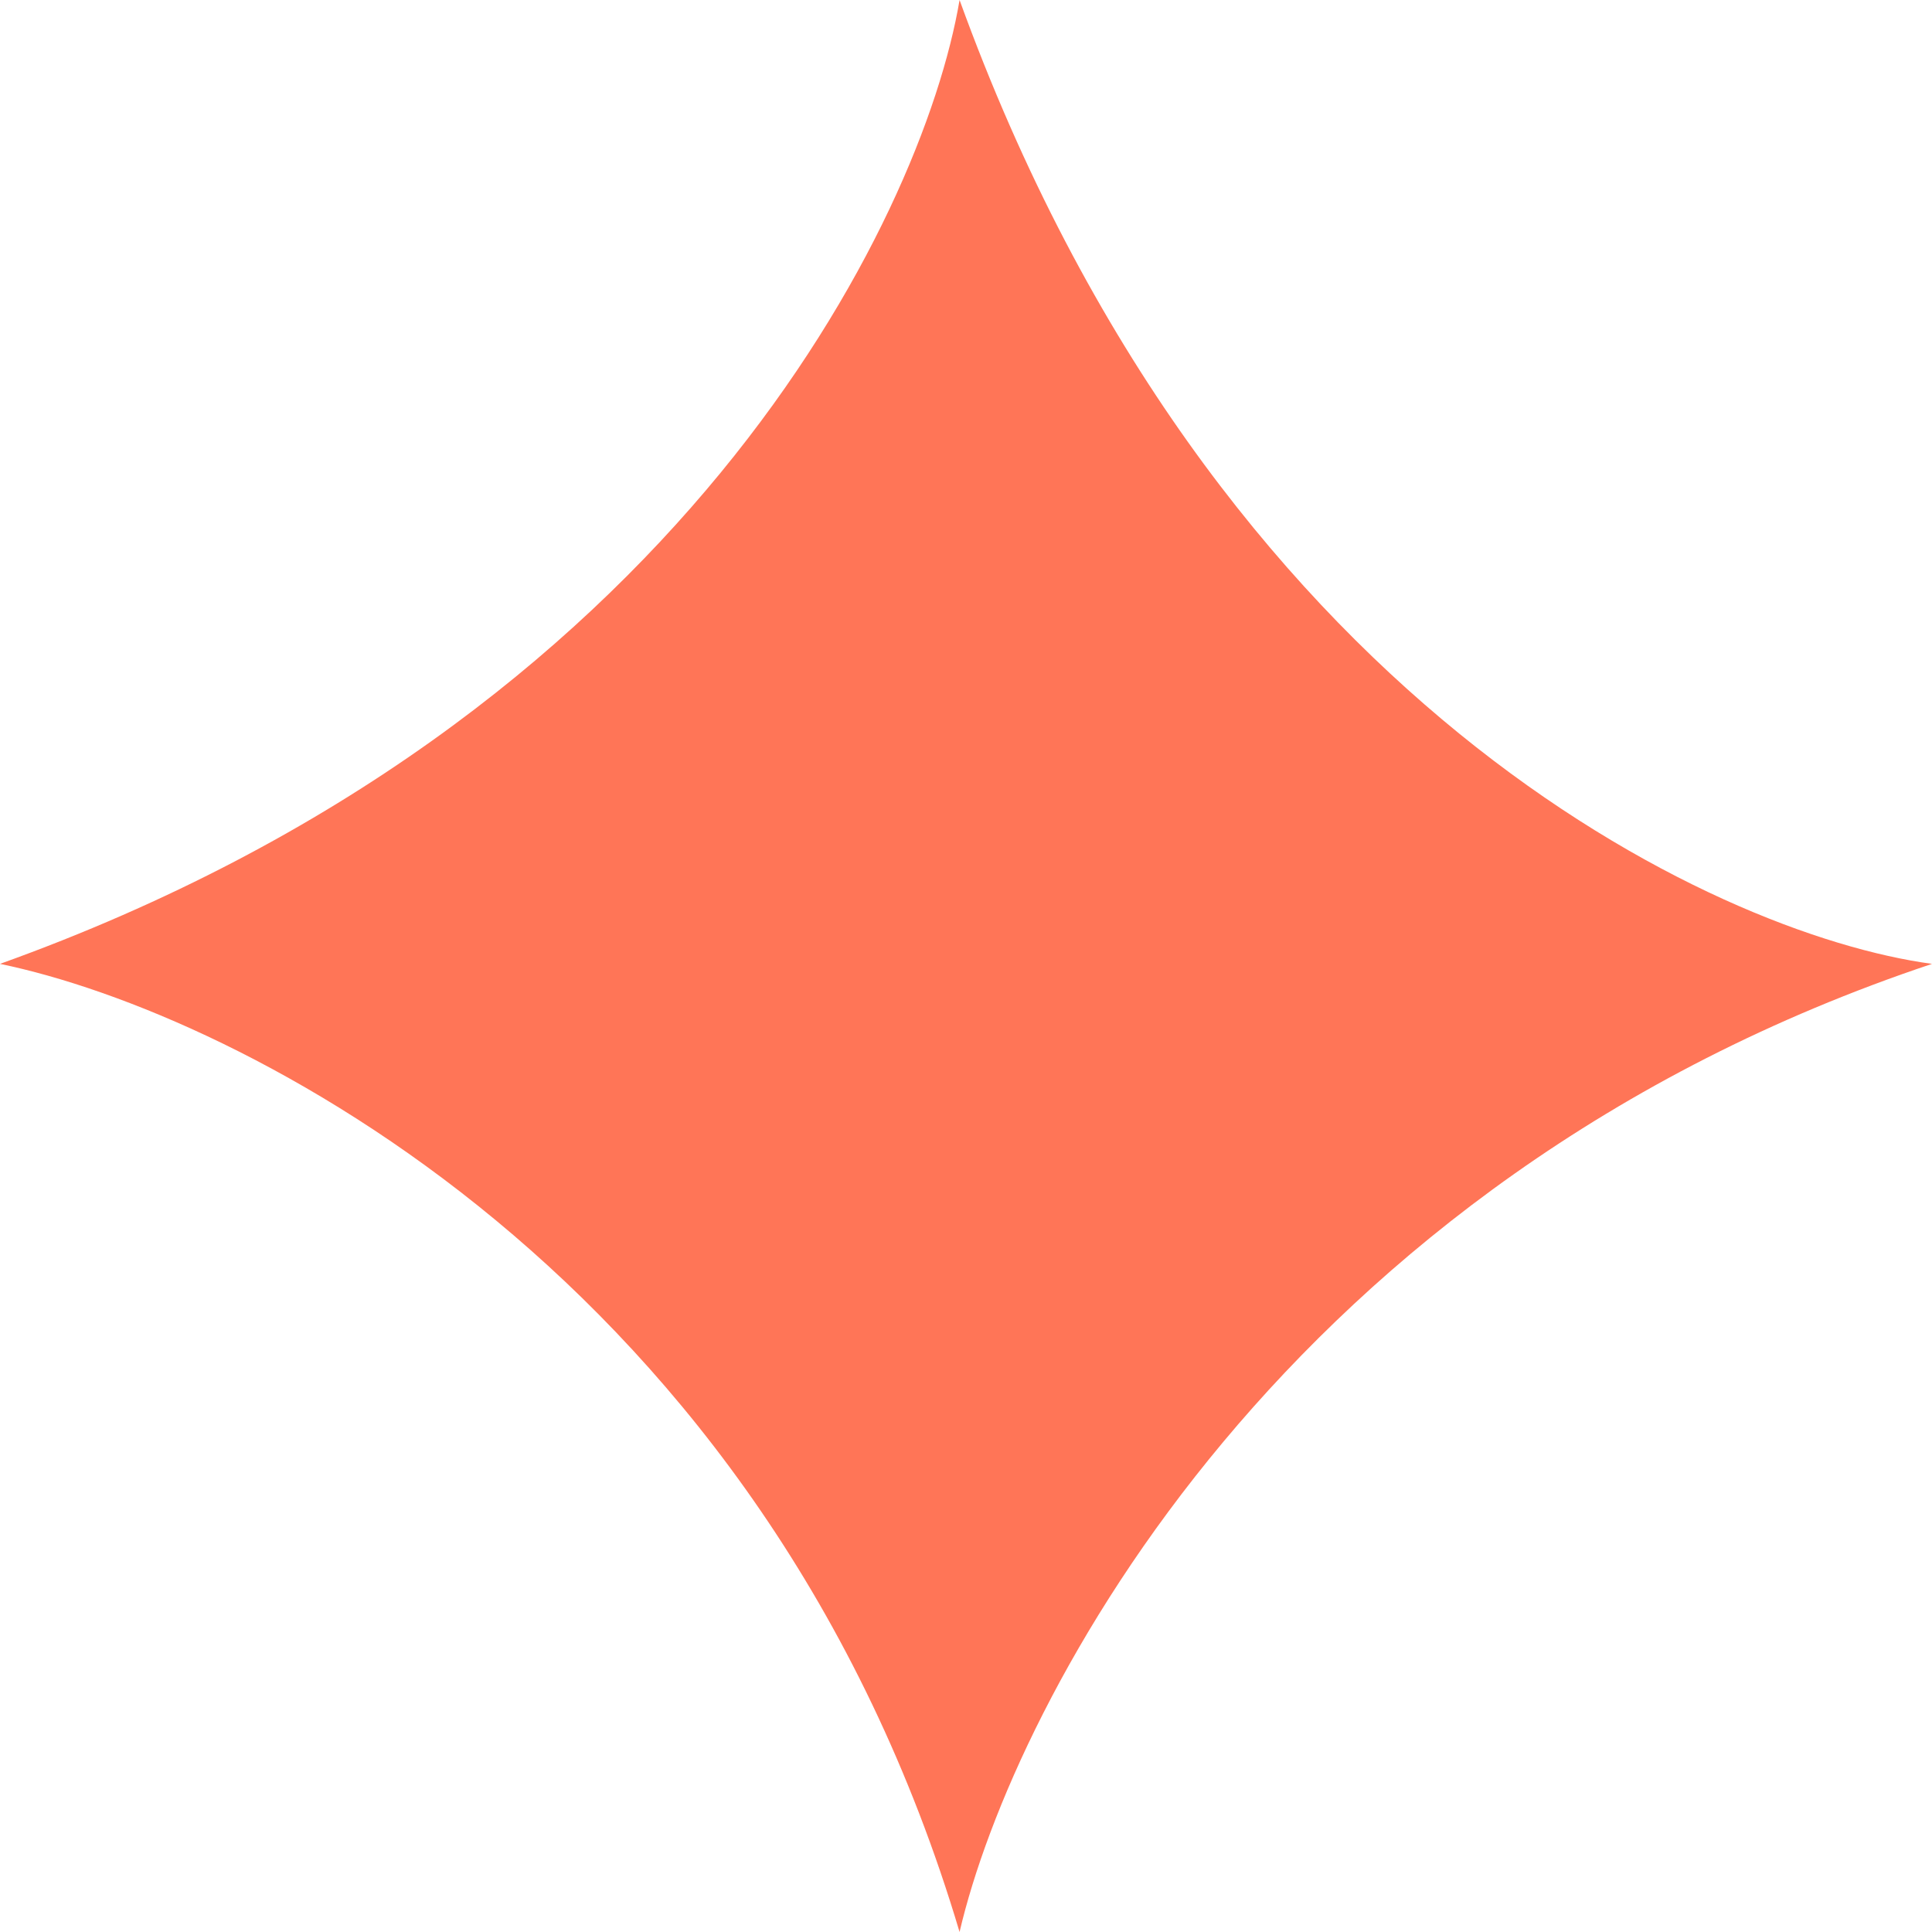 <svg xmlns="http://www.w3.org/2000/svg" width="30" height="30" viewBox="0 0 30 30" fill="none"><path d="M0 14.967C10.537 11.186 14.324 3.414 14.9 0C18.838 10.871 26.608 14.508 30 14.967C19.942 18.328 15.743 26.39 14.9 30C11.867 19.812 3.703 15.733 0 14.967Z" fill="#FF7557"></path></svg>